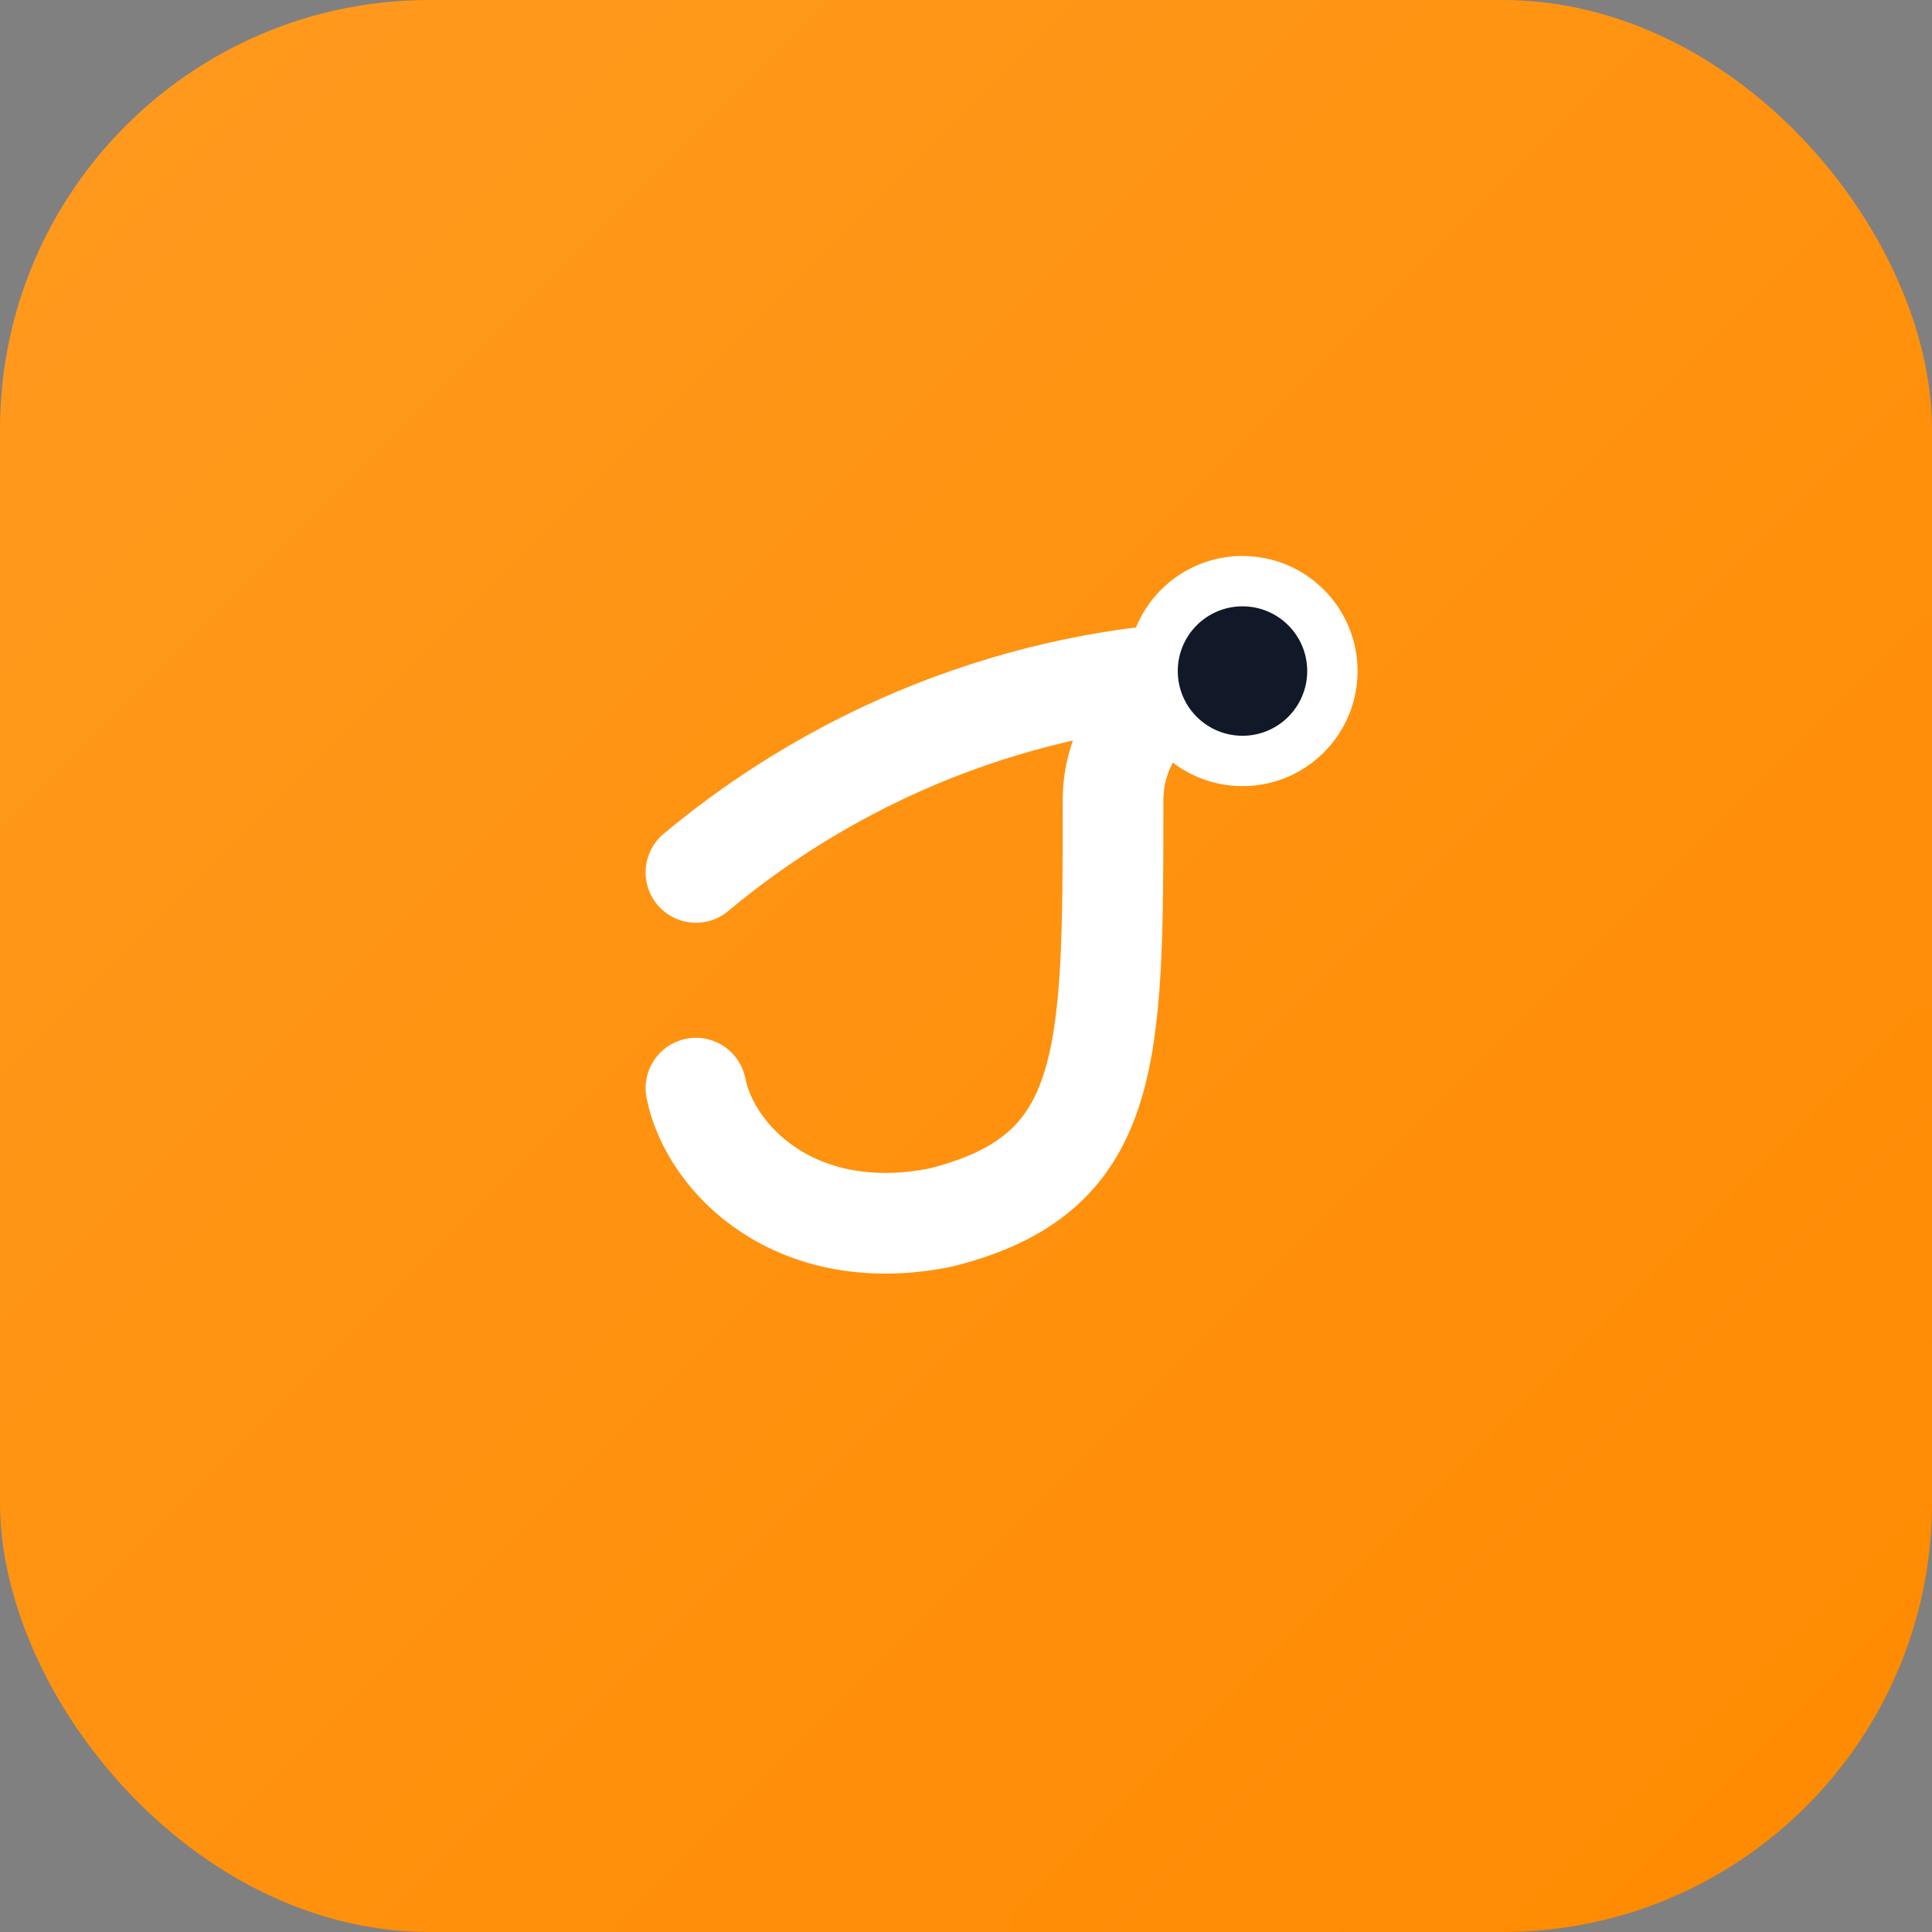 <svg xmlns="http://www.w3.org/2000/svg" viewBox="0 0 180 180" aria-label="Jumalyze Apple Touch Icon">
  <rect x="0" y="0" width="180" height="180" fill="#808080" stroke="none"/>
  <defs>
    <linearGradient id="bg-gradient" x1="0%" y1="0%" x2="100%" y2="100%">
      <stop offset="0%" style="stop-color:#ff9a1f"/>
      <stop offset="100%" style="stop-color:#ff8a00"/>
    </linearGradient>
  </defs>
  <!-- Background with iOS-style rounded corners -->
  <rect width="180" height="180" rx="40" fill="url(#bg-gradient)"/>
  <!-- Icon shape -->
  <g transform="translate(30, 25) scale(0.67)">
    <path d="M52 84c24-20 52-28 76-28m0 0c-10 0-18 8-18 18m0 0c0 36 0 52-24 58-20 4-32-8-34-18" 
          fill="none" 
          stroke="#ffffff" 
          stroke-width="14" 
          stroke-linecap="round" 
          stroke-linejoin="round"/>
    <circle cx="128" cy="56" r="16" fill="#ffffff"/>
    <circle cx="128" cy="56" r="9" fill="#111827"/>
  </g>
</svg>

